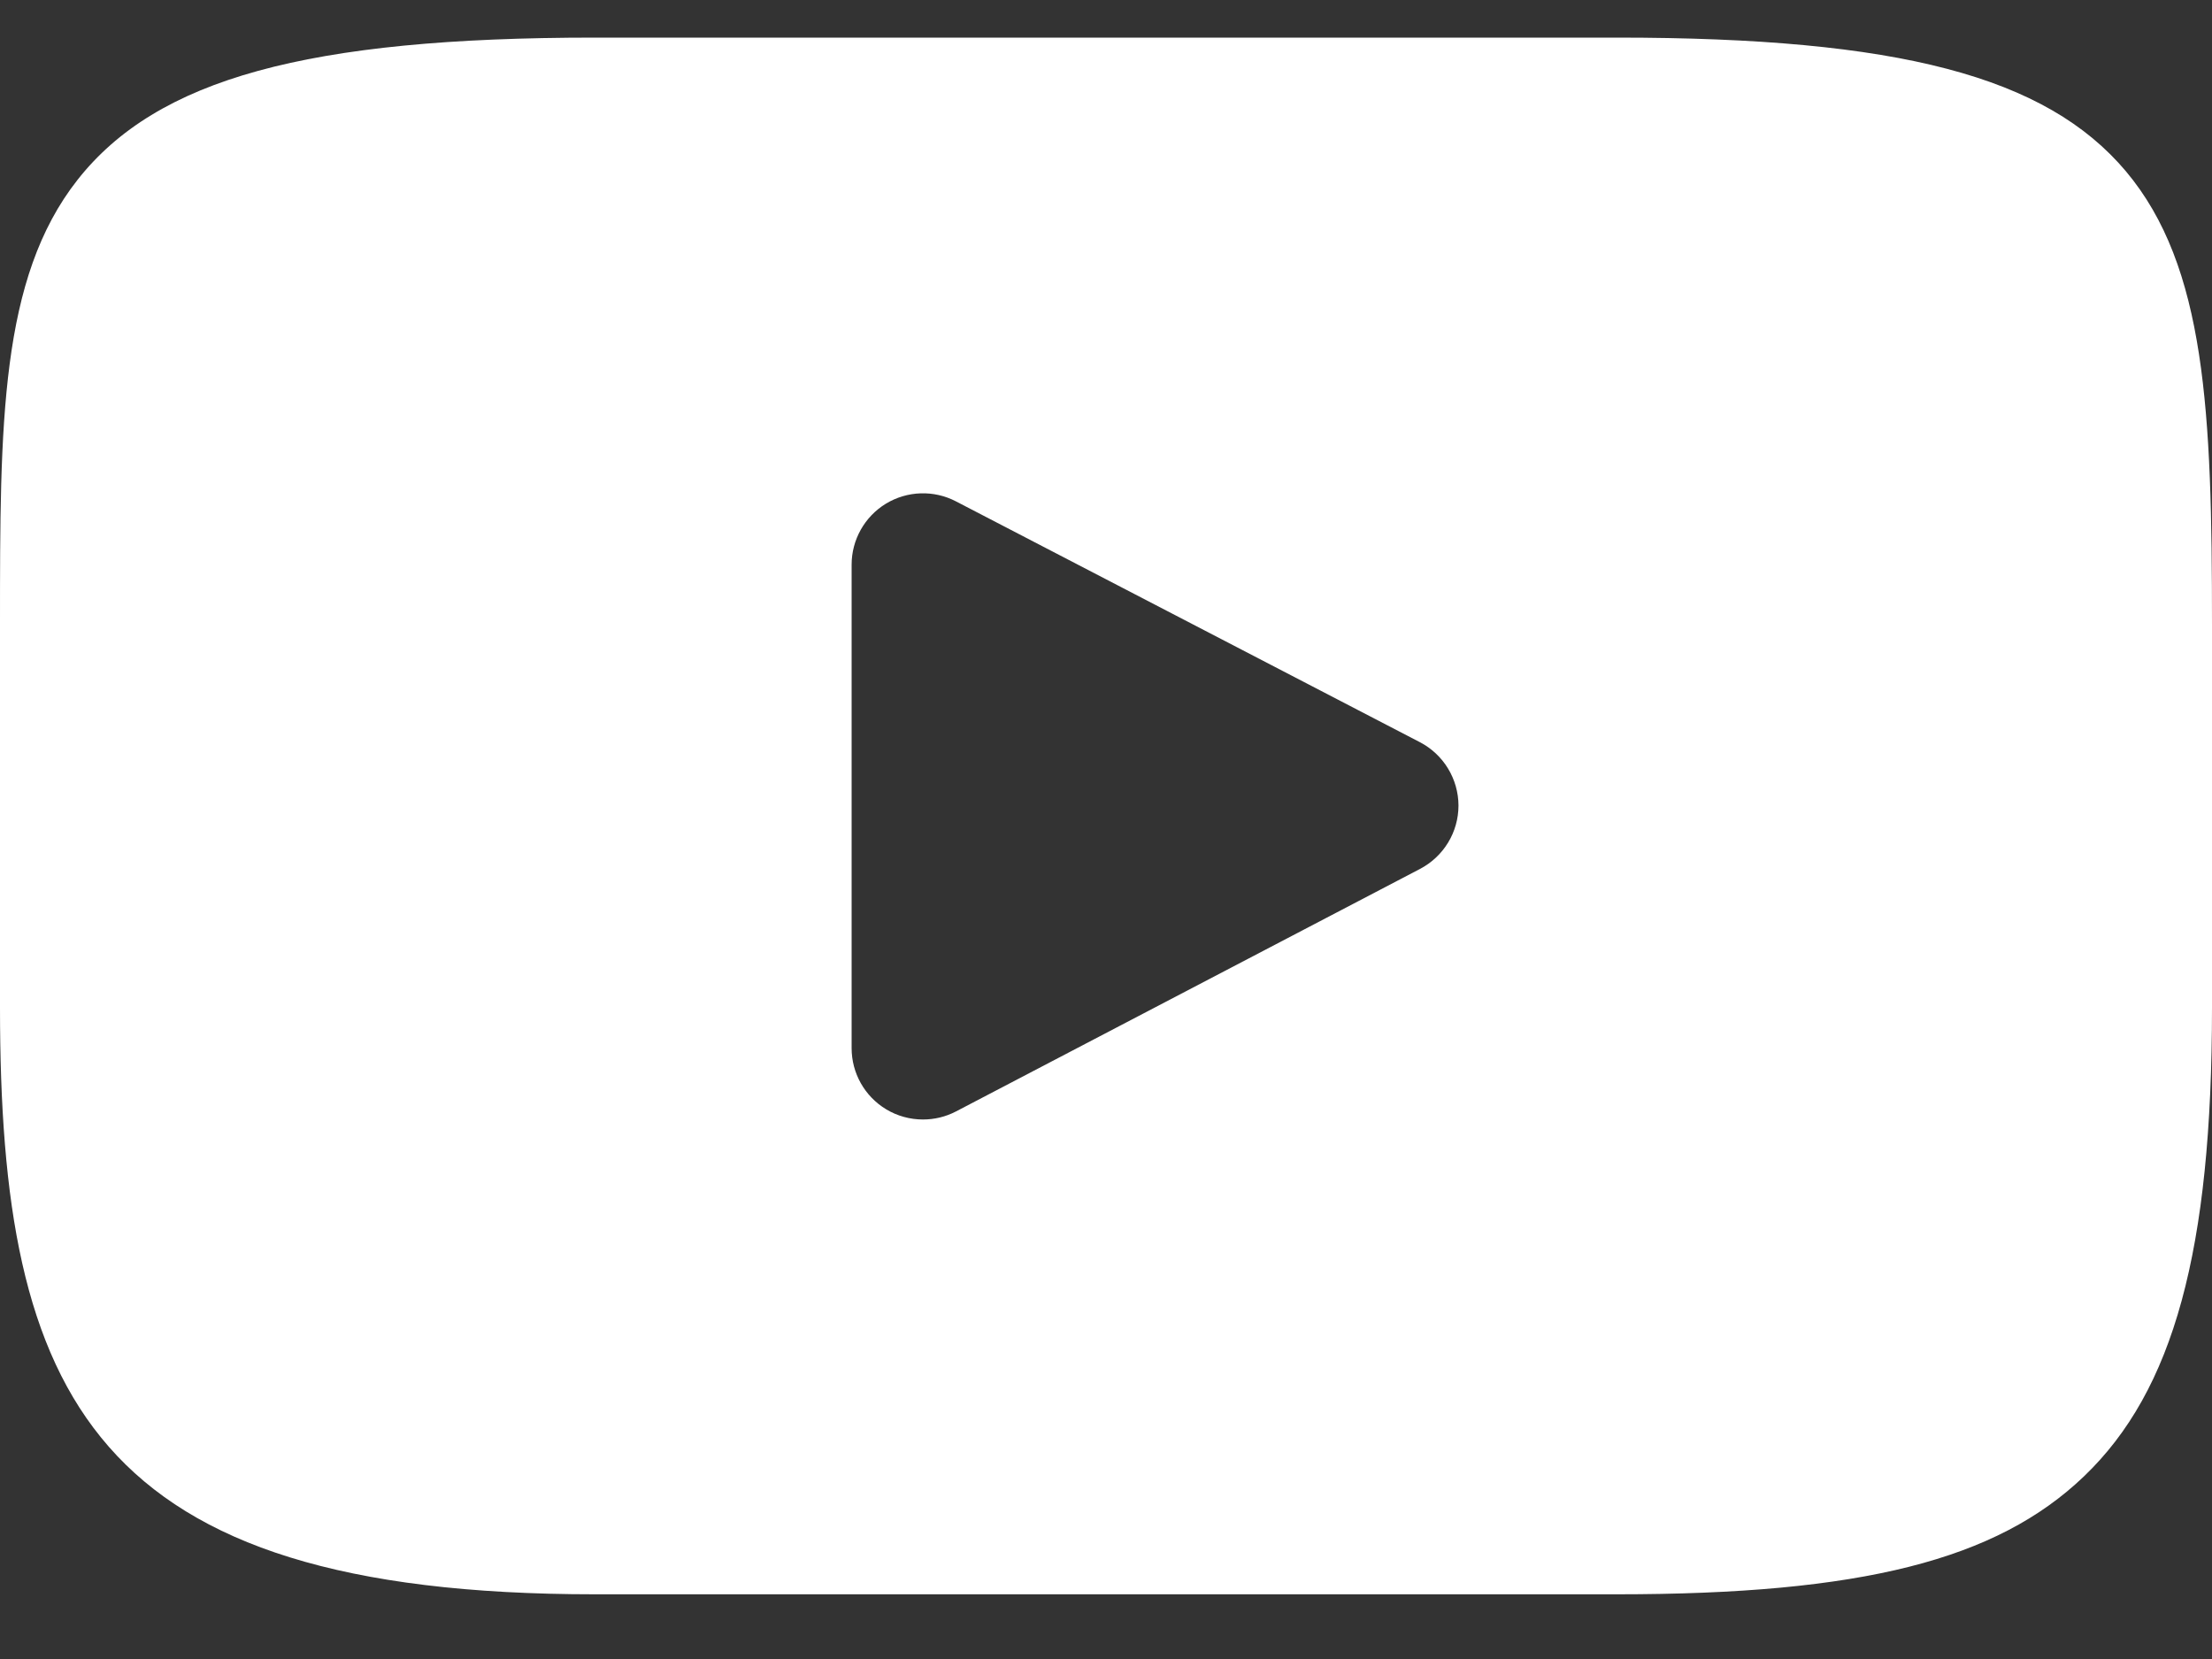 <svg width="20" height="15" viewBox="0 0 20 15" fill="none" xmlns="http://www.w3.org/2000/svg">
<rect x="0" y="0" width="20" height="15" fill="#333333" stroke="none"/>
<path d="M19.221 1.548C18.498 0.69 17.166 0.34 14.62 0.34H5.38C2.776 0.34 1.42 0.713 0.701 1.626C0 2.517 0 3.83 0 5.646V9.109C0 12.628 0.832 14.415 5.38 14.415H14.62C16.828 14.415 18.051 14.106 18.842 13.349C19.654 12.572 20 11.304 20 9.109V5.646C20 3.731 19.946 2.41 19.221 1.548ZM12.84 7.856L8.644 10.049C8.55 10.098 8.448 10.122 8.345 10.122C8.229 10.122 8.113 10.091 8.011 10.029C7.818 9.912 7.7 9.703 7.7 9.477V5.105C7.7 4.88 7.818 4.671 8.01 4.554C8.203 4.437 8.443 4.429 8.643 4.533L12.839 6.711C13.052 6.822 13.186 7.043 13.187 7.283C13.187 7.524 13.053 7.744 12.84 7.856Z" fill="white"/>
</svg>
